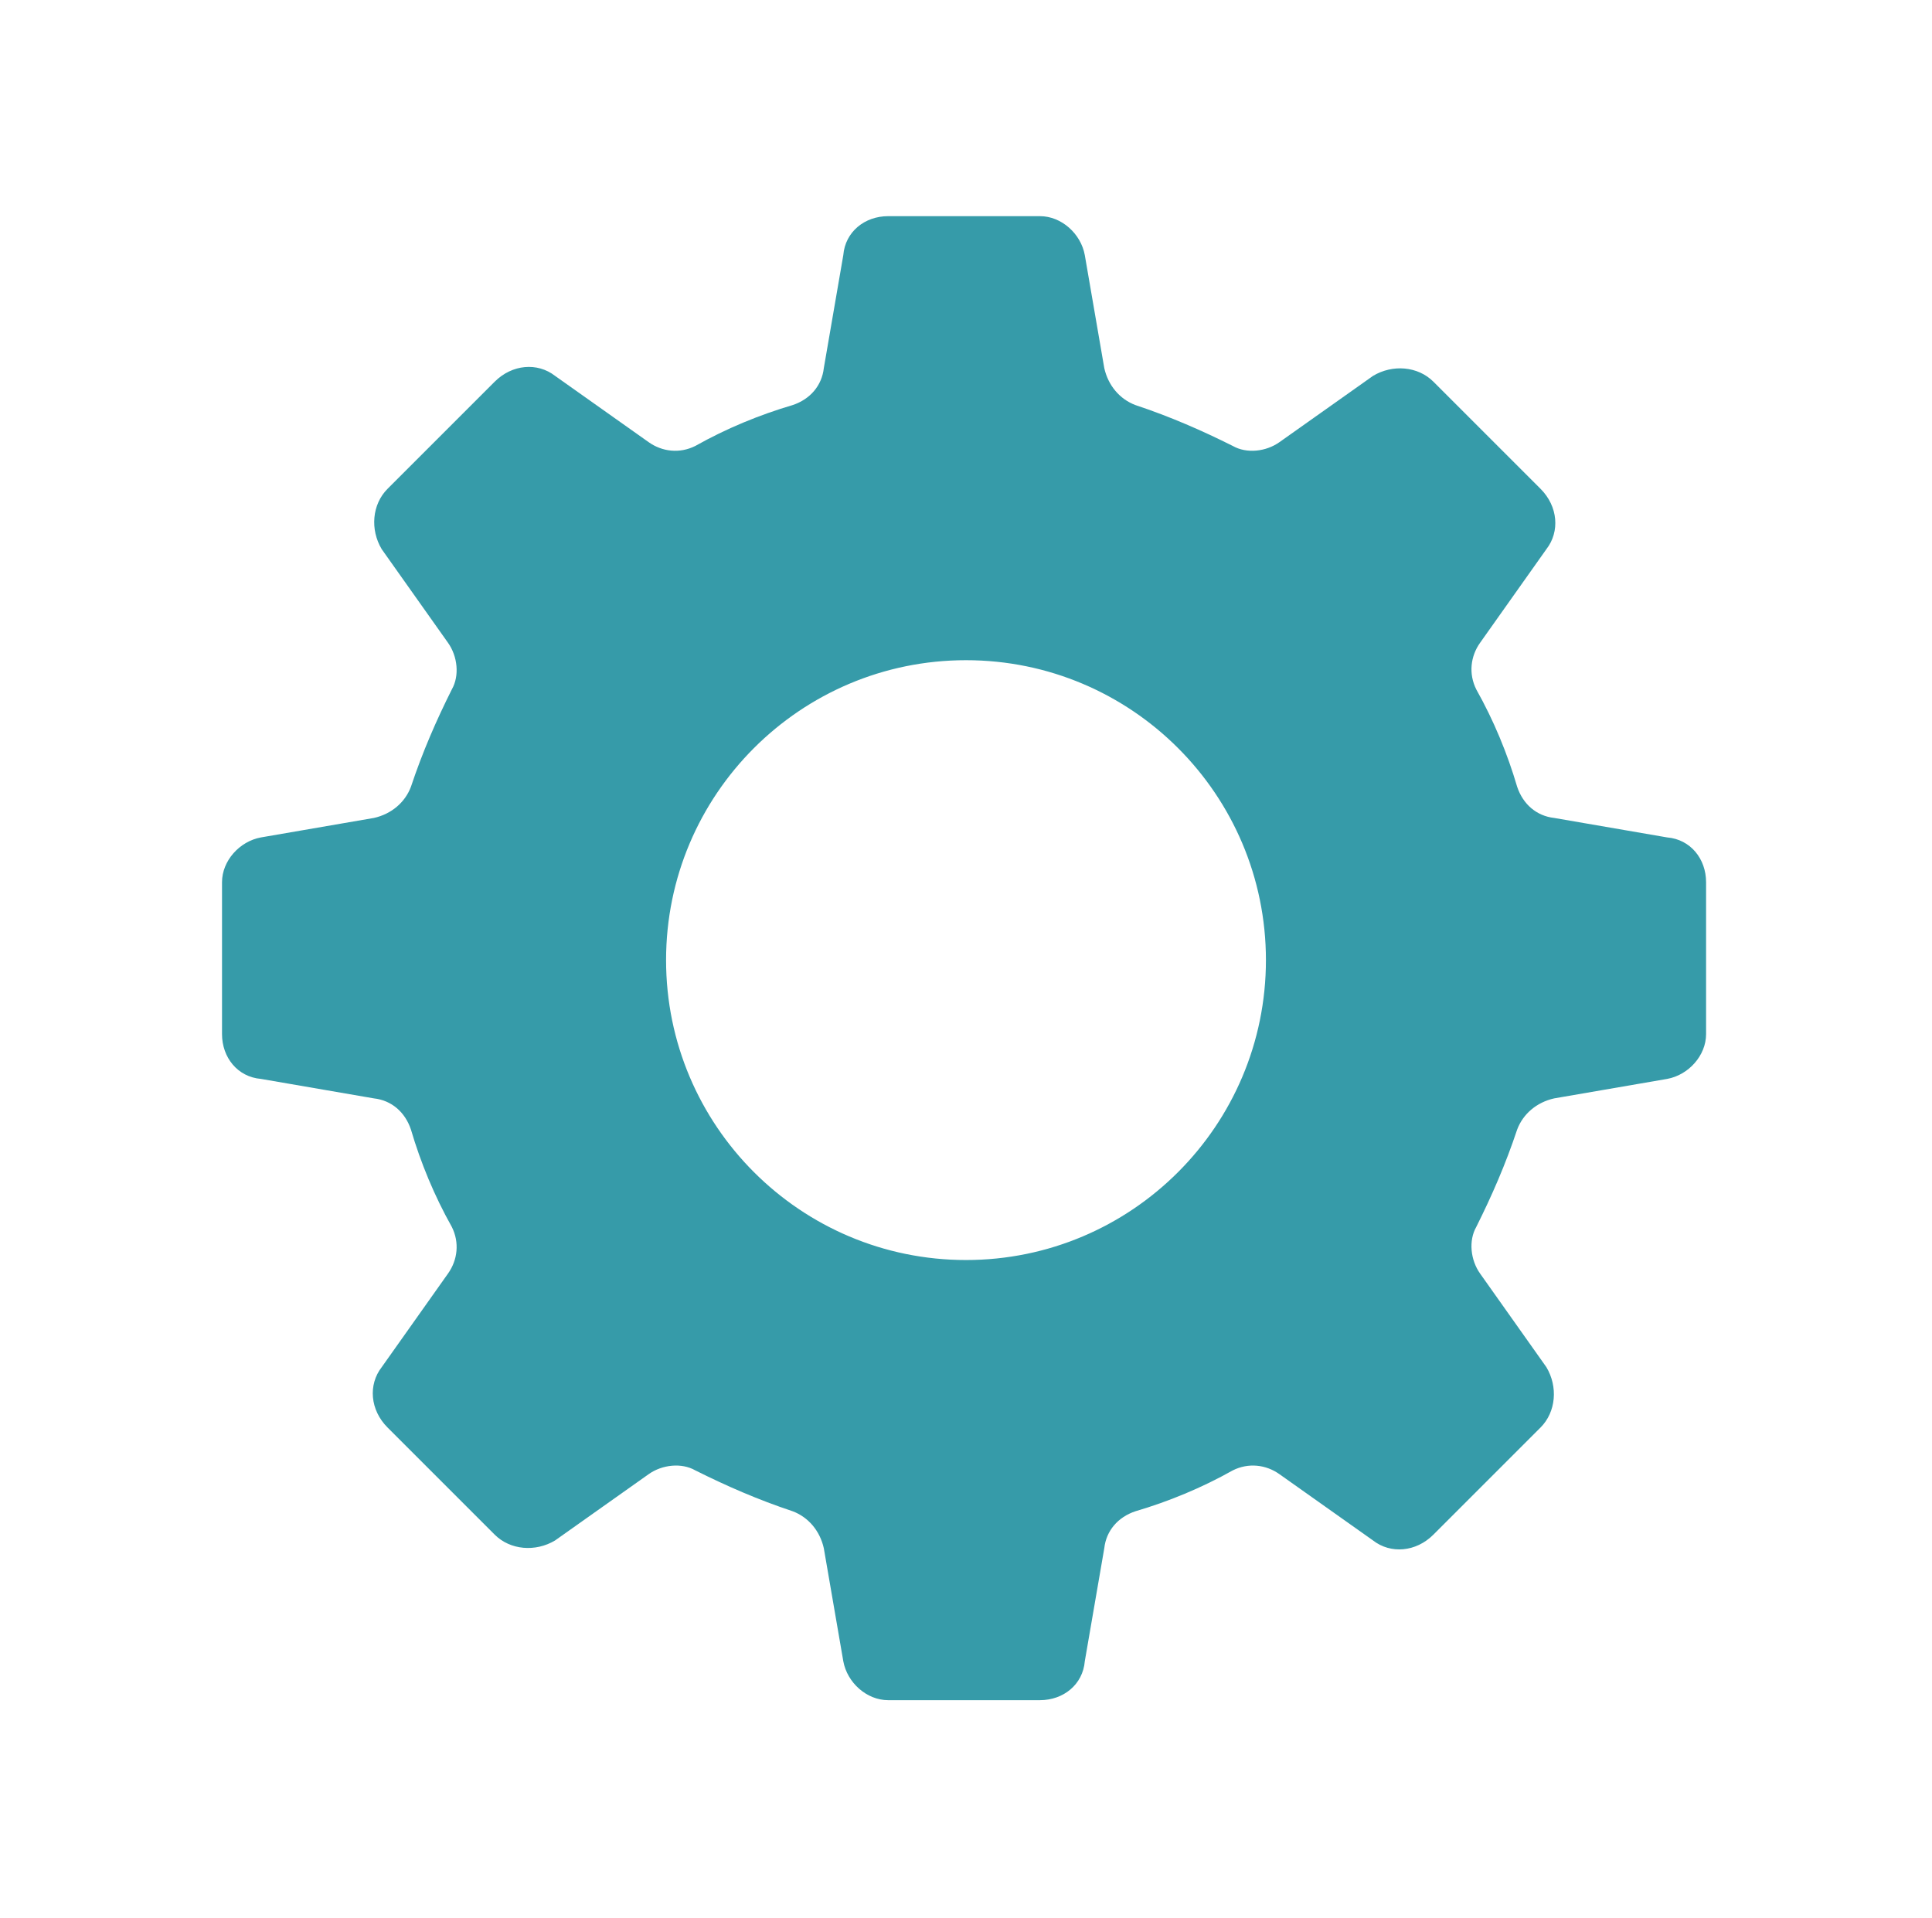 <svg xmlns="http://www.w3.org/2000/svg" id="Lager_1" viewBox="0 0 99.2 98.5"><defs><style>      .st0 {        fill: #369ba9;      }    </style></defs><path class="st0" d="M85.6,43l-5.8-1c-.9-.1-1.6-.7-1.9-1.6-.5-1.7-1.2-3.4-2.1-5-.4-.8-.3-1.7.2-2.4l3.4-4.8c.7-.9.6-2.2-.3-3.1l-5.5-5.5c-.8-.8-2.1-.9-3.1-.3l-4.8,3.4c-.7.5-1.7.6-2.4.2-1.6-.8-3.2-1.5-5-2.1-.8-.3-1.4-1-1.6-1.9l-1-5.8c-.2-1.1-1.2-2-2.3-2h-7.8c-1.2,0-2.2.8-2.3,2l-1,5.8c-.1.9-.7,1.6-1.6,1.9-1.7.5-3.4,1.2-5,2.1-.8.4-1.7.3-2.4-.2l-4.8-3.4c-.9-.7-2.2-.6-3.1.3l-5.5,5.5c-.8.8-.9,2.1-.3,3.1l3.4,4.8c.5.7.6,1.7.2,2.4-.8,1.6-1.5,3.2-2.1,5-.3.8-1,1.4-1.9,1.6l-5.8,1c-1.1.2-2,1.2-2,2.3v7.8c0,1.2.8,2.2,2,2.3l5.8,1c.9.1,1.6.7,1.9,1.6.5,1.7,1.2,3.4,2.1,5,.4.8.3,1.7-.2,2.4l-3.4,4.8c-.7.9-.6,2.2.3,3.1l5.5,5.5c.8.8,2.1.9,3.1.3l4.8-3.4c.7-.5,1.7-.6,2.4-.2,1.6.8,3.2,1.5,5,2.1.8.3,1.4,1,1.6,1.9l1,5.8c.2,1.1,1.2,2,2.3,2h7.8c1.2,0,2.2-.8,2.3-2l1-5.8c.1-.9.7-1.6,1.6-1.9,1.7-.5,3.4-1.2,5-2.1.8-.4,1.7-.3,2.4.2l4.8,3.4c.9.7,2.2.6,3.1-.3l5.5-5.5c.8-.8.9-2.1.3-3.1l-3.4-4.8c-.5-.7-.6-1.7-.2-2.4.8-1.6,1.5-3.2,2.1-5,.3-.8,1-1.4,1.9-1.6l5.8-1c1.1-.2,2-1.2,2-2.3v-7.8c0-1.2-.8-2.2-2-2.3ZM49.6,64.7c-8.5,0-15.4-6.9-15.4-15.4s6.9-15.4,15.4-15.4,15.4,6.9,15.4,15.4-6.9,15.4-15.4,15.4Z"></path></svg>